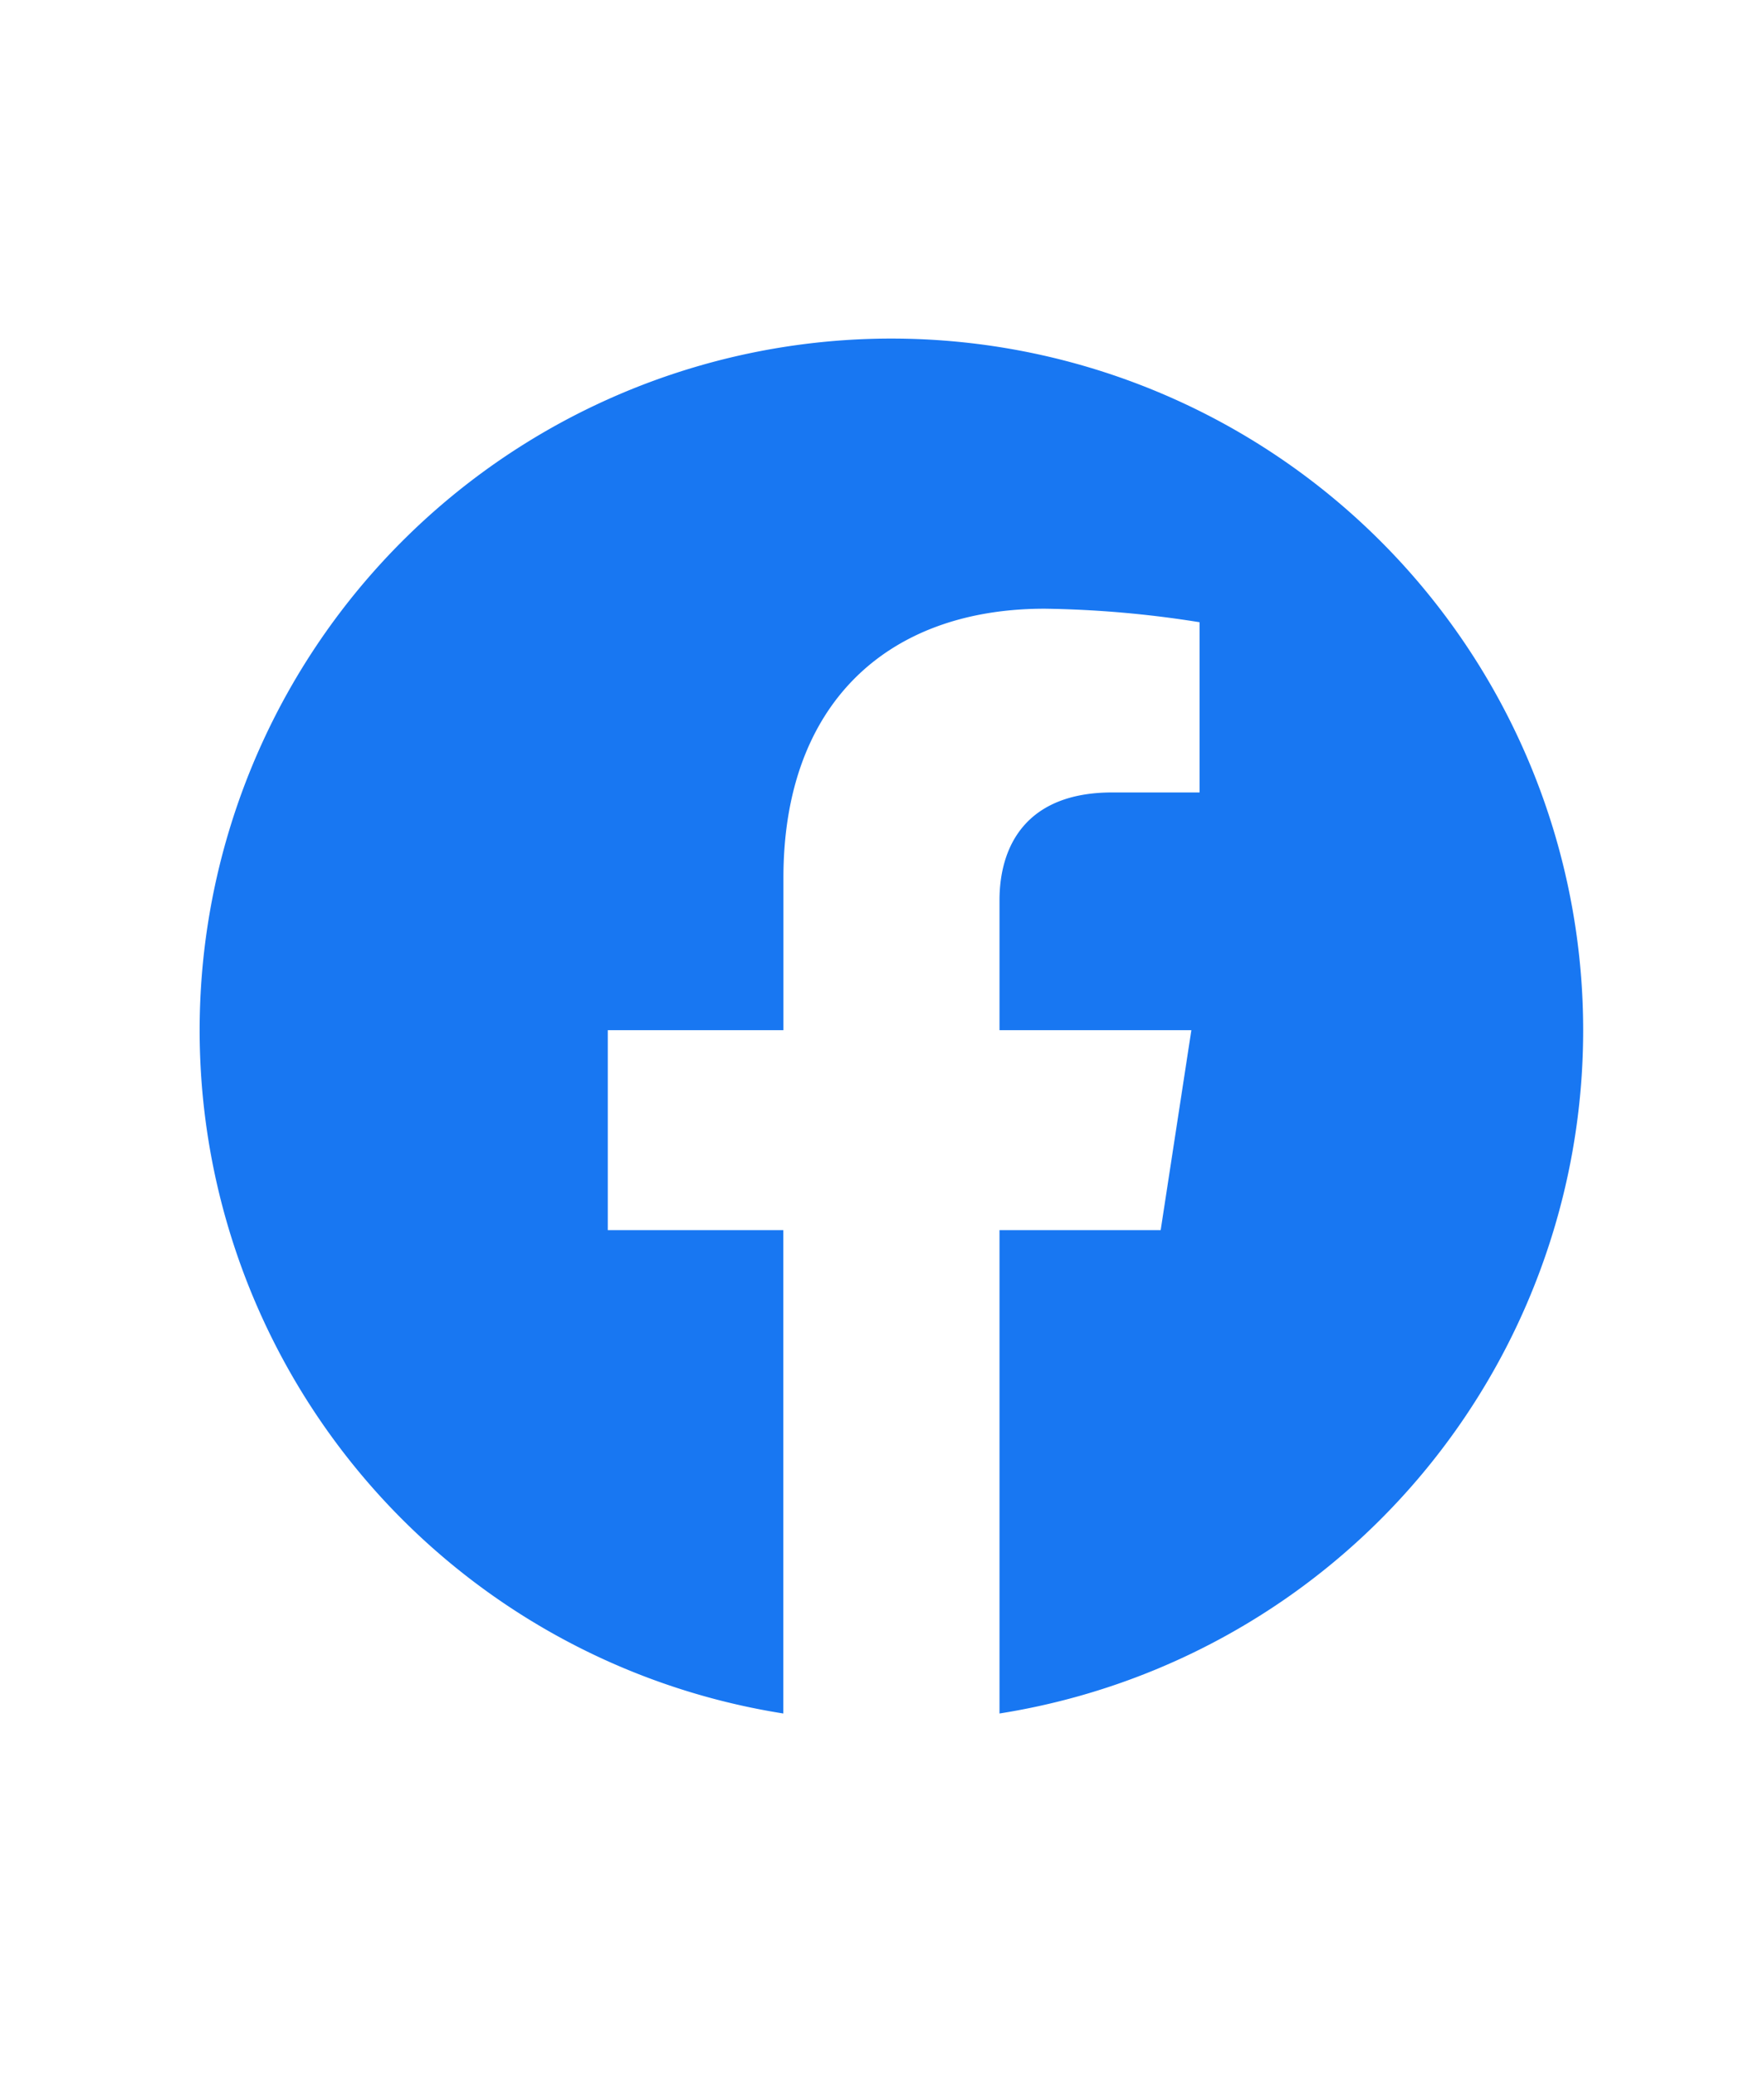 <svg xmlns="http://www.w3.org/2000/svg" xmlns:xlink="http://www.w3.org/1999/xlink" width="51" height="60" viewBox="0 0 51 60">
  <defs>
    <clipPath id="clip-path">
      <rect id="長方形_153376" data-name="長方形 153376" width="51" height="60" transform="translate(-1.727)" fill="#fff" stroke="#707070" stroke-width="1"/>
    </clipPath>
    <clipPath id="clip-path-2">
      <rect id="長方形_165119" data-name="長方形 165119" width="40" height="40" transform="translate(94 4510)" fill="none"/>
    </clipPath>
  </defs>
  <g id="マスクグループ_48" data-name="マスクグループ 48" transform="translate(1.727)" clip-path="url(#clip-path)">
    <g id="グループ_21984" data-name="グループ 21984" transform="translate(-132.614 10.543)">
      <g id="マスクグループ_161" data-name="マスクグループ 161" transform="translate(42.659 -4511)" clip-path="url(#clip-path-2)">
        <g id="Layer_1" transform="translate(94 4510.244)">
          <path id="パス_53854" data-name="パス 53854" d="M40,20A20,20,0,1,0,16.875,39.757V25.781H11.8V20h5.078V15.594c0-5.012,2.986-7.781,7.554-7.781a30.754,30.754,0,0,1,4.477.391v4.922H26.384c-2.484,0-3.259,1.542-3.259,3.123V20h5.547l-.887,5.781h-4.66V39.757A20,20,0,0,0,40,20Z" fill="#1877f2"/>
        </g>
      </g>
    </g>
  </g>
</svg>
